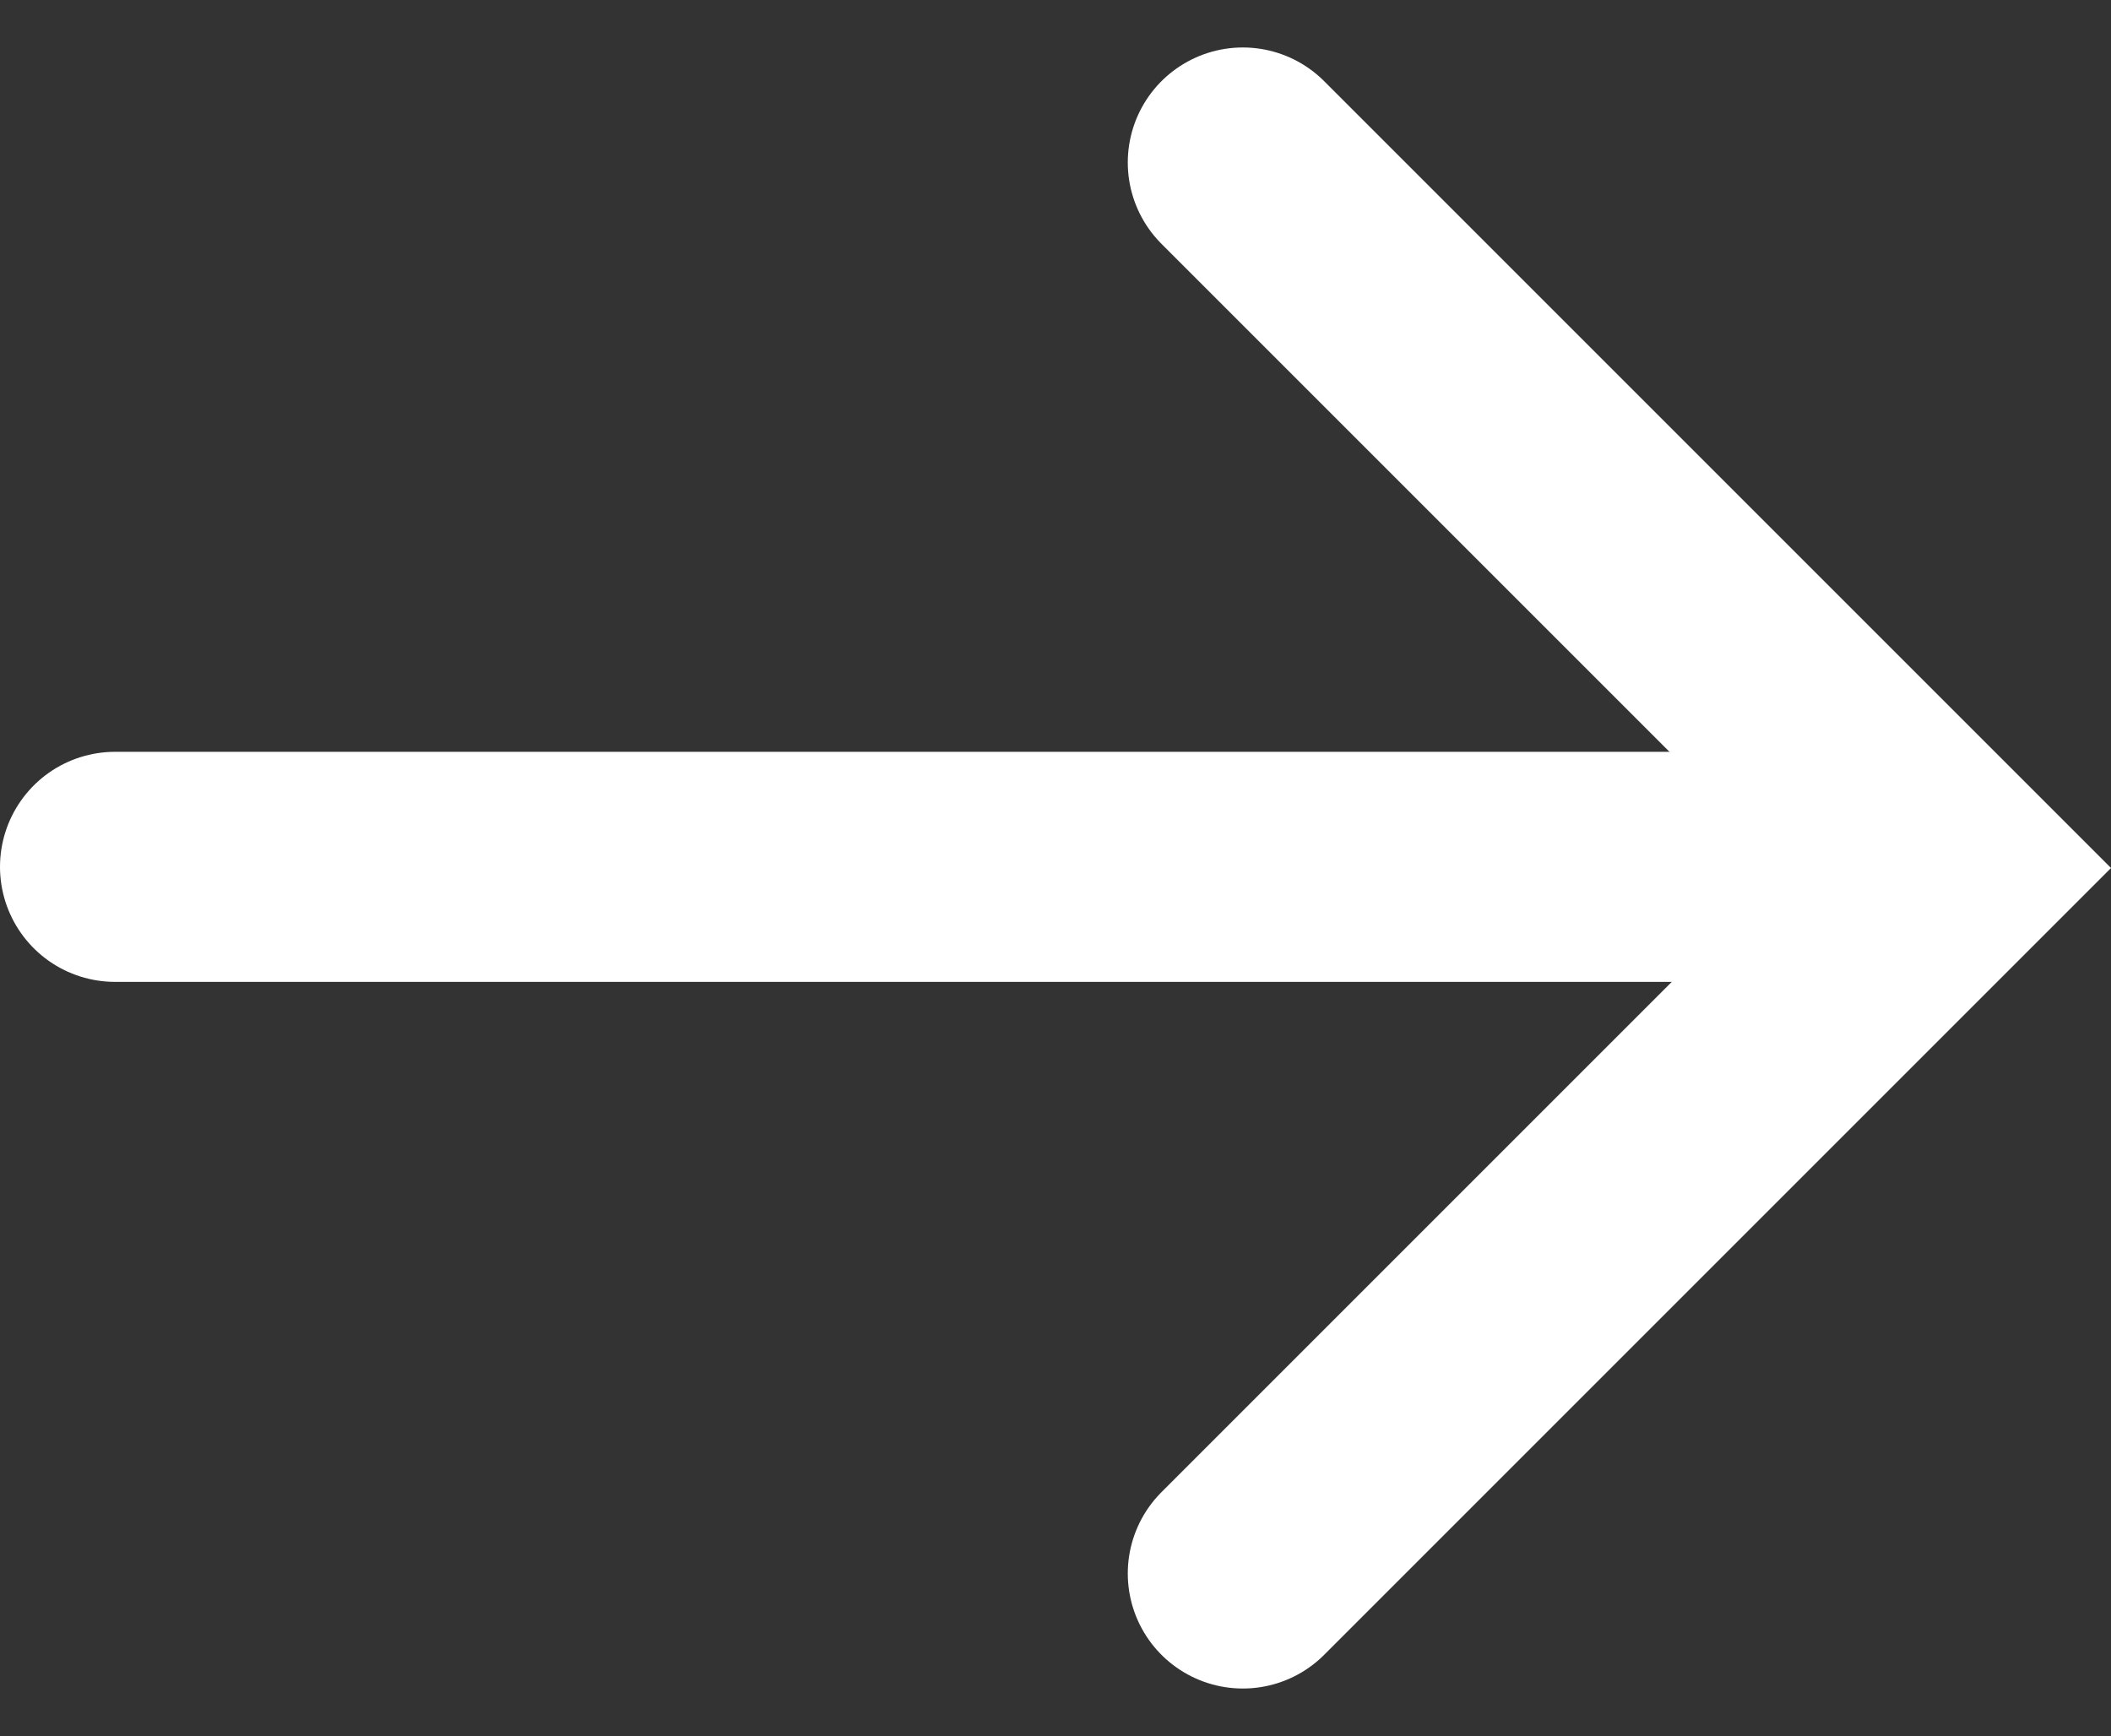 <svg xmlns="http://www.w3.org/2000/svg" width="27.527" height="22.64" viewBox="0 0 27.527 22.64"><rect x="0" y="0" width="27.527" height="22.64" fill="#333333" stroke="none"/><defs><style>.a{fill:none;stroke:#fff;stroke-linecap:round;stroke-width:3px;}</style></defs><g transform="translate(1.5 2.121)"><path class="a" d="M3498.381,5188.117h23.063" transform="translate(-3498.381 -5178.934)"/><path class="a" d="M3499.159,5183l9.2,9.2-9.2,9.2" transform="translate(-3484.453 -5183.002)"/></g></svg>
